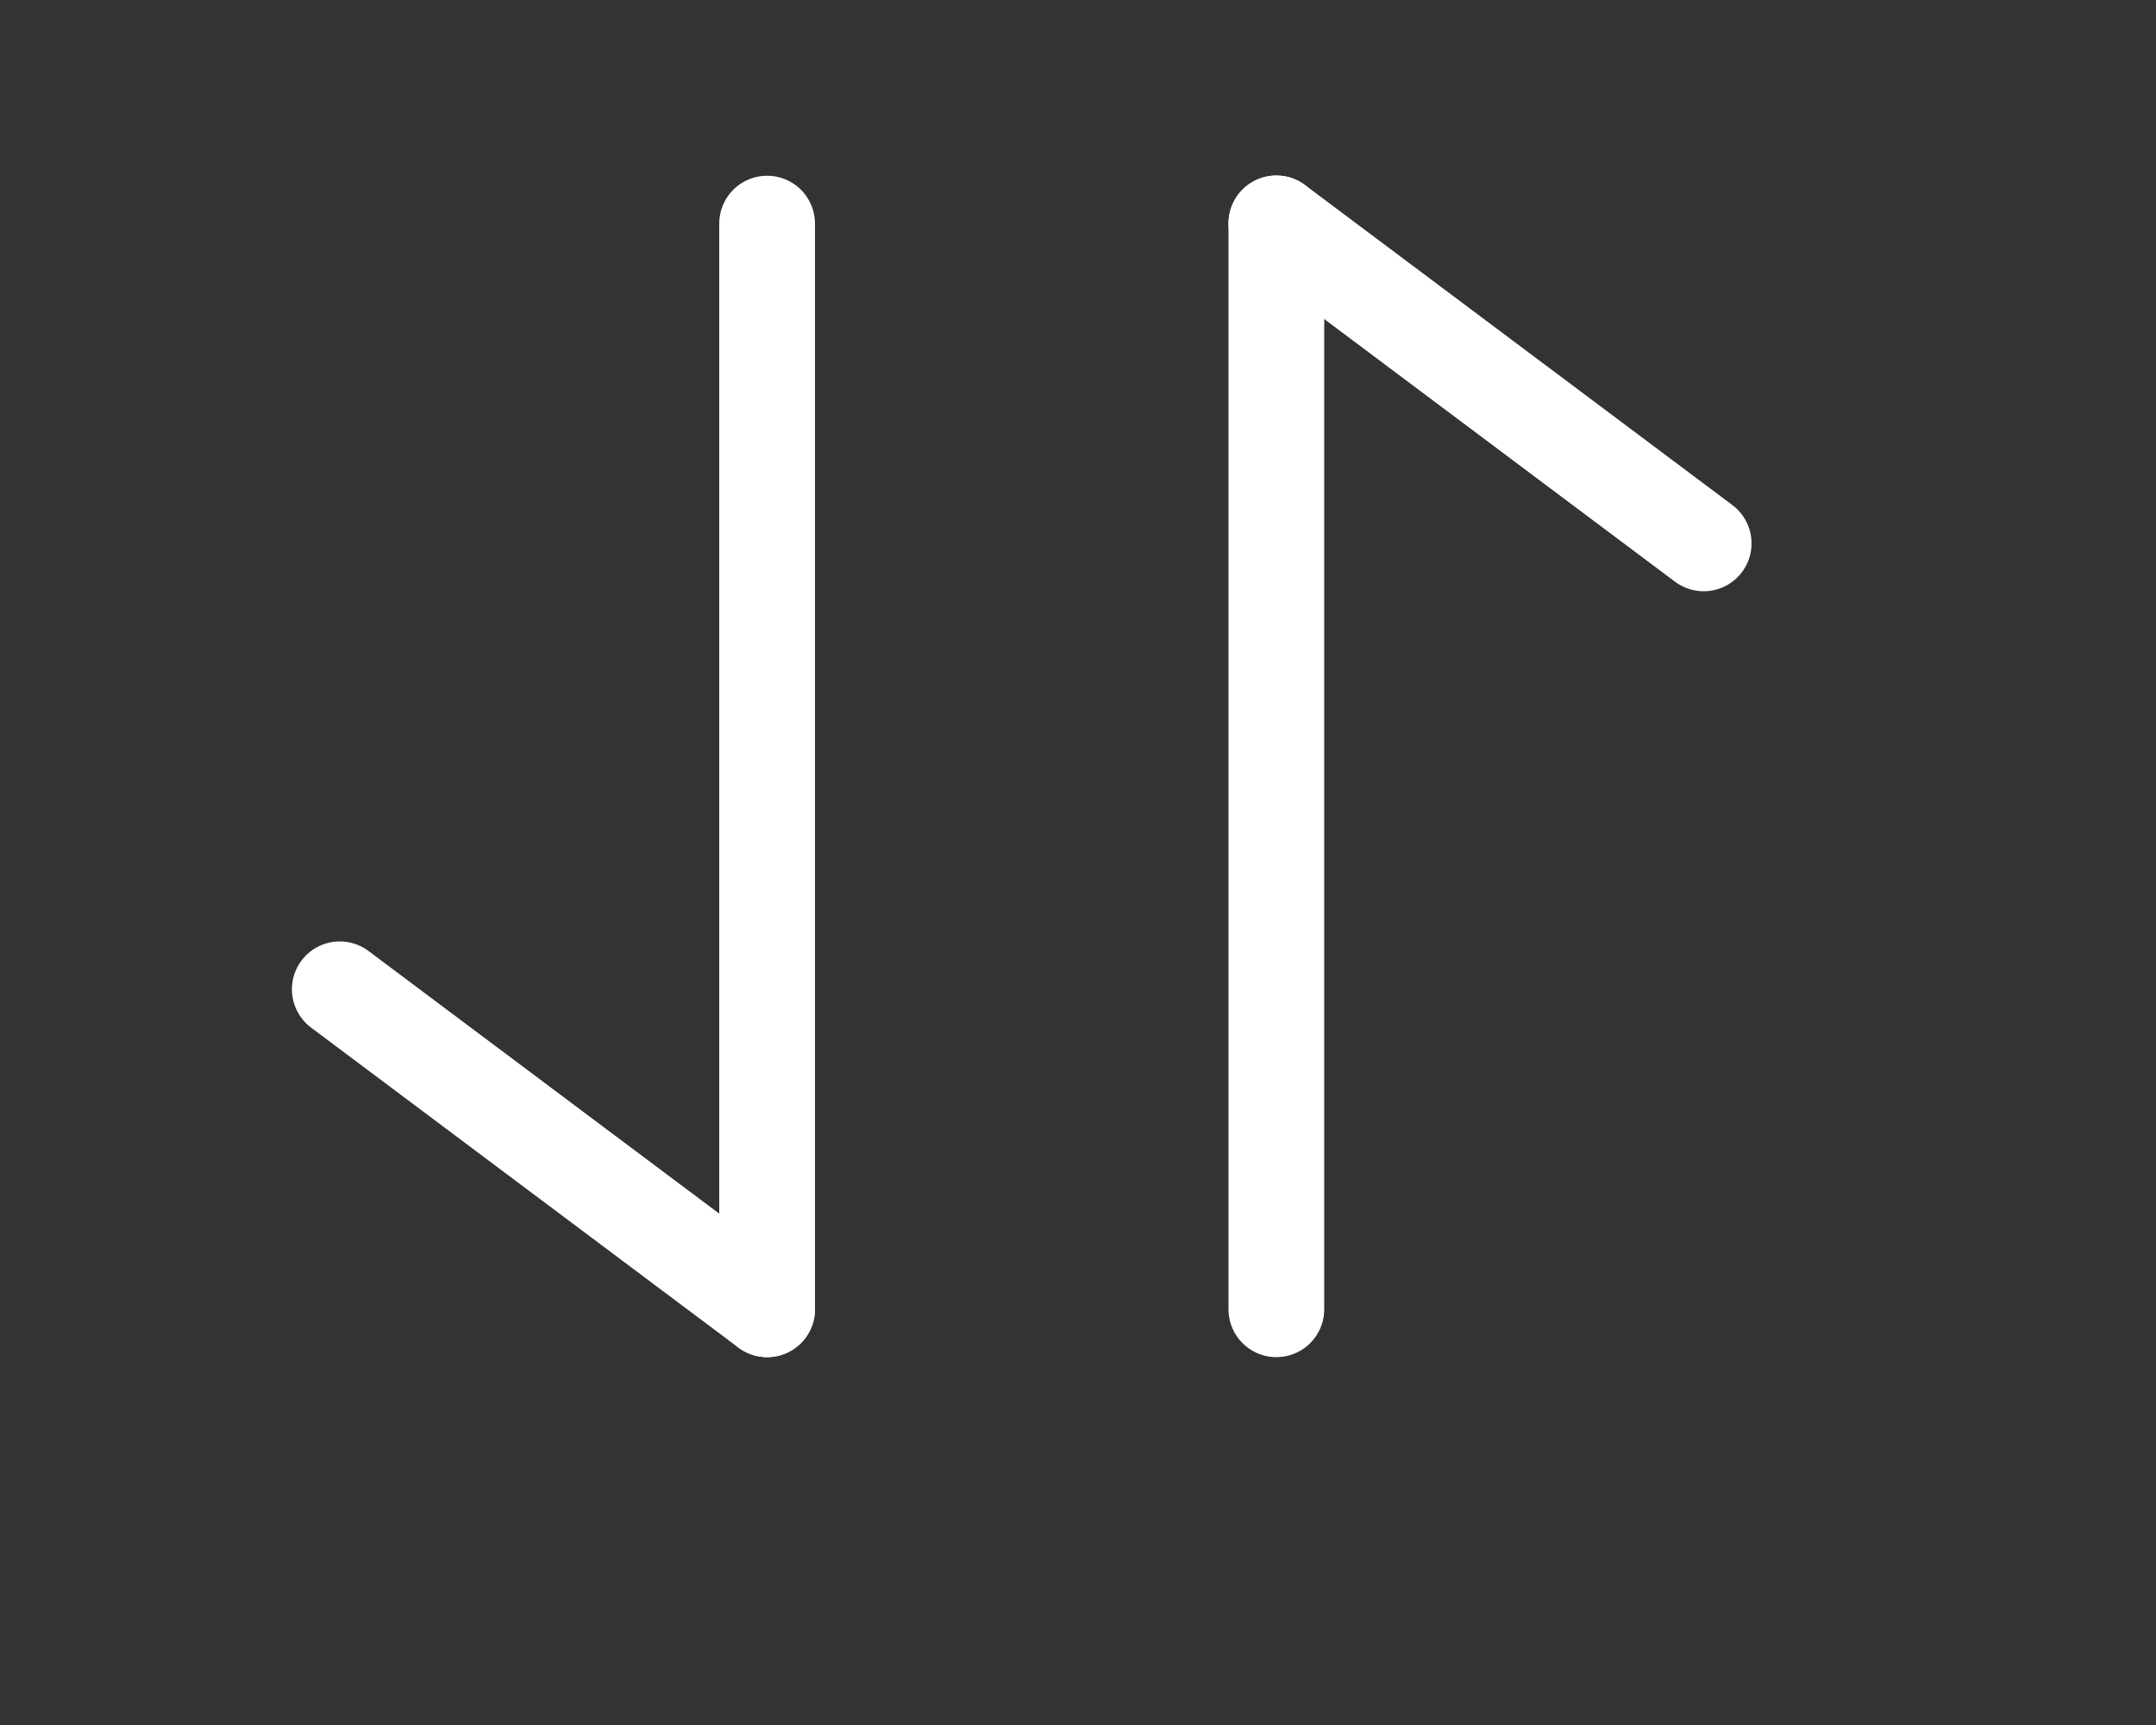 <?xml version="1.0" encoding="utf-8"?>
<svg xmlns="http://www.w3.org/2000/svg" fill="none" height="100%" overflow="visible" preserveAspectRatio="none" style="display: block;" viewBox="0 0 10 8" width="100%">
<rect x="0" y="0" width="10" height="8" fill="#333333" stroke="none"/>
<g id="vuesax/linear/frame">
<g id="frame">
<path d="M3.558 6.072L1.576 4.588" id="Vector" stroke="white" stroke-linecap="round" stroke-width="0.444"/>
<path d="M3.558 1.037L3.558 6.072" id="Vector_2" stroke="white" stroke-linecap="round" stroke-width="0.444"/>
<path d="M5.92 1.036L7.902 2.52" id="Vector_3" stroke="white" stroke-linecap="round" stroke-width="0.444"/>
<path d="M5.92 6.072L5.92 1.036" id="Vector_4" stroke="white" stroke-linecap="round" stroke-width="0.444"/>
<g id="Vector_5" opacity="0">
</g>
</g>
</g>
</svg>